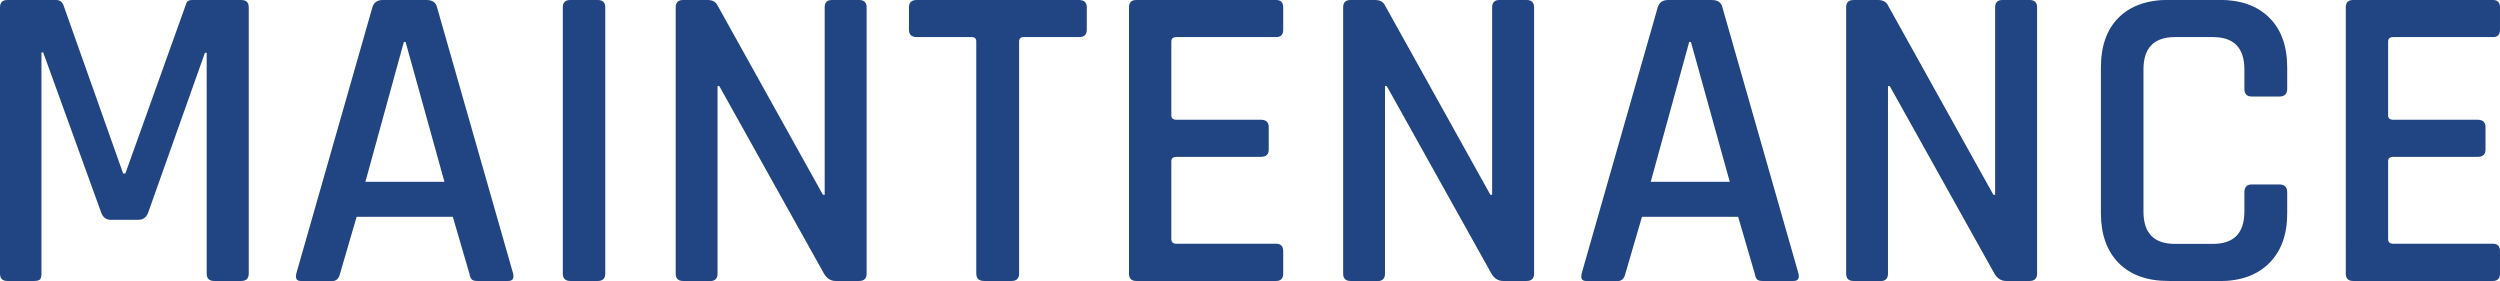 <?xml version="1.0" encoding="UTF-8"?><svg id="_レイヤー_2" xmlns="http://www.w3.org/2000/svg" viewBox="0 0 200.2 22.5"><defs><style>.cls-1{fill:#214583;}</style></defs><g id="_デザイン_"><path class="cls-1" d="M15.4,0h3.92c.4,0,.6.2.6.59v21.31c0,.4-.2.6-.6.6h-2.17c-.4,0-.6-.2-.6-.6V4.23h-.14l-4.55,12.81c-.14.37-.4.56-.77.56h-2.24c-.35,0-.6-.19-.74-.56L3.46,4.2h-.14v17.71c0,.23-.04.39-.12.47-.08.08-.24.12-.47.12H.59c-.4,0-.59-.2-.59-.6V.59C0,.2.2,0,.59,0h3.92c.26,0,.44.13.56.38l4.79,13.51h.18L14.88.38c.05-.26.22-.38.52-.38Z"/><path class="cls-1" d="M26.6,22.5h-2.52c-.33,0-.44-.2-.35-.6L29.82.59c.12-.4.4-.59.84-.59h3.5c.47,0,.75.2.84.59l6.09,21.31c.09.4-.04.6-.39.6h-2.48c-.21,0-.36-.04-.44-.12-.08-.08-.15-.24-.19-.47l-1.33-4.55h-7.7l-1.33,4.55c-.09.4-.3.6-.63.6ZM32.34,3.36l-3.08,11.2h6.33l-3.11-11.2h-.14Z"/><path class="cls-1" d="M48.47.59v21.31c0,.4-.2.6-.6.6h-2.2c-.4,0-.6-.2-.6-.6V.59c0-.4.2-.59.6-.59h2.2c.4,0,.6.2.6.59Z"/><path class="cls-1" d="M56.87,22.5h-2.17c-.4,0-.59-.2-.59-.6V.59c0-.4.2-.59.59-.59h1.96c.37,0,.63.13.77.38l8.47,15.22h.14V.59c0-.4.2-.59.59-.59h2.17c.4,0,.6.2.6.59v21.31c0,.4-.2.6-.6.6h-1.89c-.37,0-.68-.19-.91-.56l-8.4-15.05h-.14v15.02c0,.4-.2.6-.6.6Z"/><path class="cls-1" d="M81.02,22.5h-2.21c-.42,0-.63-.2-.63-.6V3.32c0-.23-.12-.35-.35-.35h-4.41c-.42,0-.63-.2-.63-.59V.59c0-.4.21-.59.63-.59h12.98c.42,0,.63.2.63.59v1.79c0,.4-.21.59-.63.59h-4.41c-.26,0-.38.12-.38.35v18.58c0,.4-.2.6-.6.6Z"/><path class="cls-1" d="M102.2,22.5h-11.2c-.4,0-.59-.2-.59-.6V.59c0-.4.2-.59.59-.59h11.2c.37,0,.56.2.56.59v1.79c0,.4-.19.59-.56.59h-7.98c-.28,0-.42.12-.42.35v5.92c0,.23.14.35.42.35h6.75c.42,0,.63.2.63.59v1.79c0,.4-.21.59-.63.59h-6.75c-.28,0-.42.12-.42.35v6.23c0,.26.14.38.42.38h7.98c.37,0,.56.2.56.6v1.78c0,.4-.19.6-.56.6Z"/><path class="cls-1" d="M110.32,22.5h-2.17c-.4,0-.59-.2-.59-.6V.59c0-.4.2-.59.59-.59h1.96c.37,0,.63.13.77.38l8.47,15.22h.14V.59c0-.4.2-.59.59-.59h2.17c.4,0,.6.2.6.59v21.31c0,.4-.2.6-.6.6h-1.89c-.37,0-.68-.19-.91-.56l-8.4-15.05h-.14v15.02c0,.4-.2.6-.6.6Z"/><path class="cls-1" d="M129.53,22.5h-2.52c-.33,0-.44-.2-.35-.6l6.09-21.31c.12-.4.4-.59.84-.59h3.5c.47,0,.75.2.84.59l6.09,21.31c.09.4-.04.6-.39.6h-2.48c-.21,0-.36-.04-.44-.12-.08-.08-.15-.24-.19-.47l-1.33-4.55h-7.7l-1.33,4.55c-.09.4-.3.6-.63.6ZM135.27,3.36l-3.08,11.2h6.33l-3.11-11.2h-.14Z"/><path class="cls-1" d="M150.6,22.5h-2.17c-.4,0-.59-.2-.59-.6V.59c0-.4.2-.59.59-.59h1.96c.37,0,.63.13.77.38l8.47,15.22h.14V.59c0-.4.2-.59.59-.59h2.17c.4,0,.6.2.6.59v21.31c0,.4-.2.6-.6.6h-1.89c-.37,0-.68-.19-.91-.56l-8.4-15.05h-.14v15.02c0,.4-.2.6-.6.6Z"/><path class="cls-1" d="M177.73,22.5h-4.06c-1.73,0-3.06-.48-4.01-1.44-.94-.96-1.42-2.29-1.42-3.99V5.42c0-1.73.47-3.06,1.42-4.01.94-.94,2.28-1.42,4.01-1.42h4.06c1.7,0,3.03.47,3.99,1.42.96.95,1.44,2.28,1.44,4.01v1.68c0,.42-.21.63-.63.63h-2.21c-.4,0-.59-.21-.59-.63v-1.54c0-1.73-.84-2.59-2.52-2.59h-3.04c-1.68,0-2.52.86-2.52,2.59v11.38c0,1.73.84,2.59,2.52,2.59h3.04c1.68,0,2.52-.86,2.52-2.59v-1.54c0-.42.2-.63.59-.63h2.21c.42,0,.63.21.63.63v1.68c0,1.7-.48,3.03-1.44,3.99-.96.96-2.29,1.44-3.99,1.44Z"/><path class="cls-1" d="M199.64,22.5h-11.2c-.4,0-.59-.2-.59-.6V.59c0-.4.2-.59.59-.59h11.2c.37,0,.56.2.56.59v1.79c0,.4-.19.59-.56.59h-7.98c-.28,0-.42.12-.42.35v5.92c0,.23.14.35.42.35h6.75c.42,0,.63.2.63.59v1.79c0,.4-.21.59-.63.59h-6.75c-.28,0-.42.12-.42.35v6.23c0,.26.14.38.42.38h7.98c.37,0,.56.2.56.6v1.78c0,.4-.19.6-.56.6Z"/></g></svg>